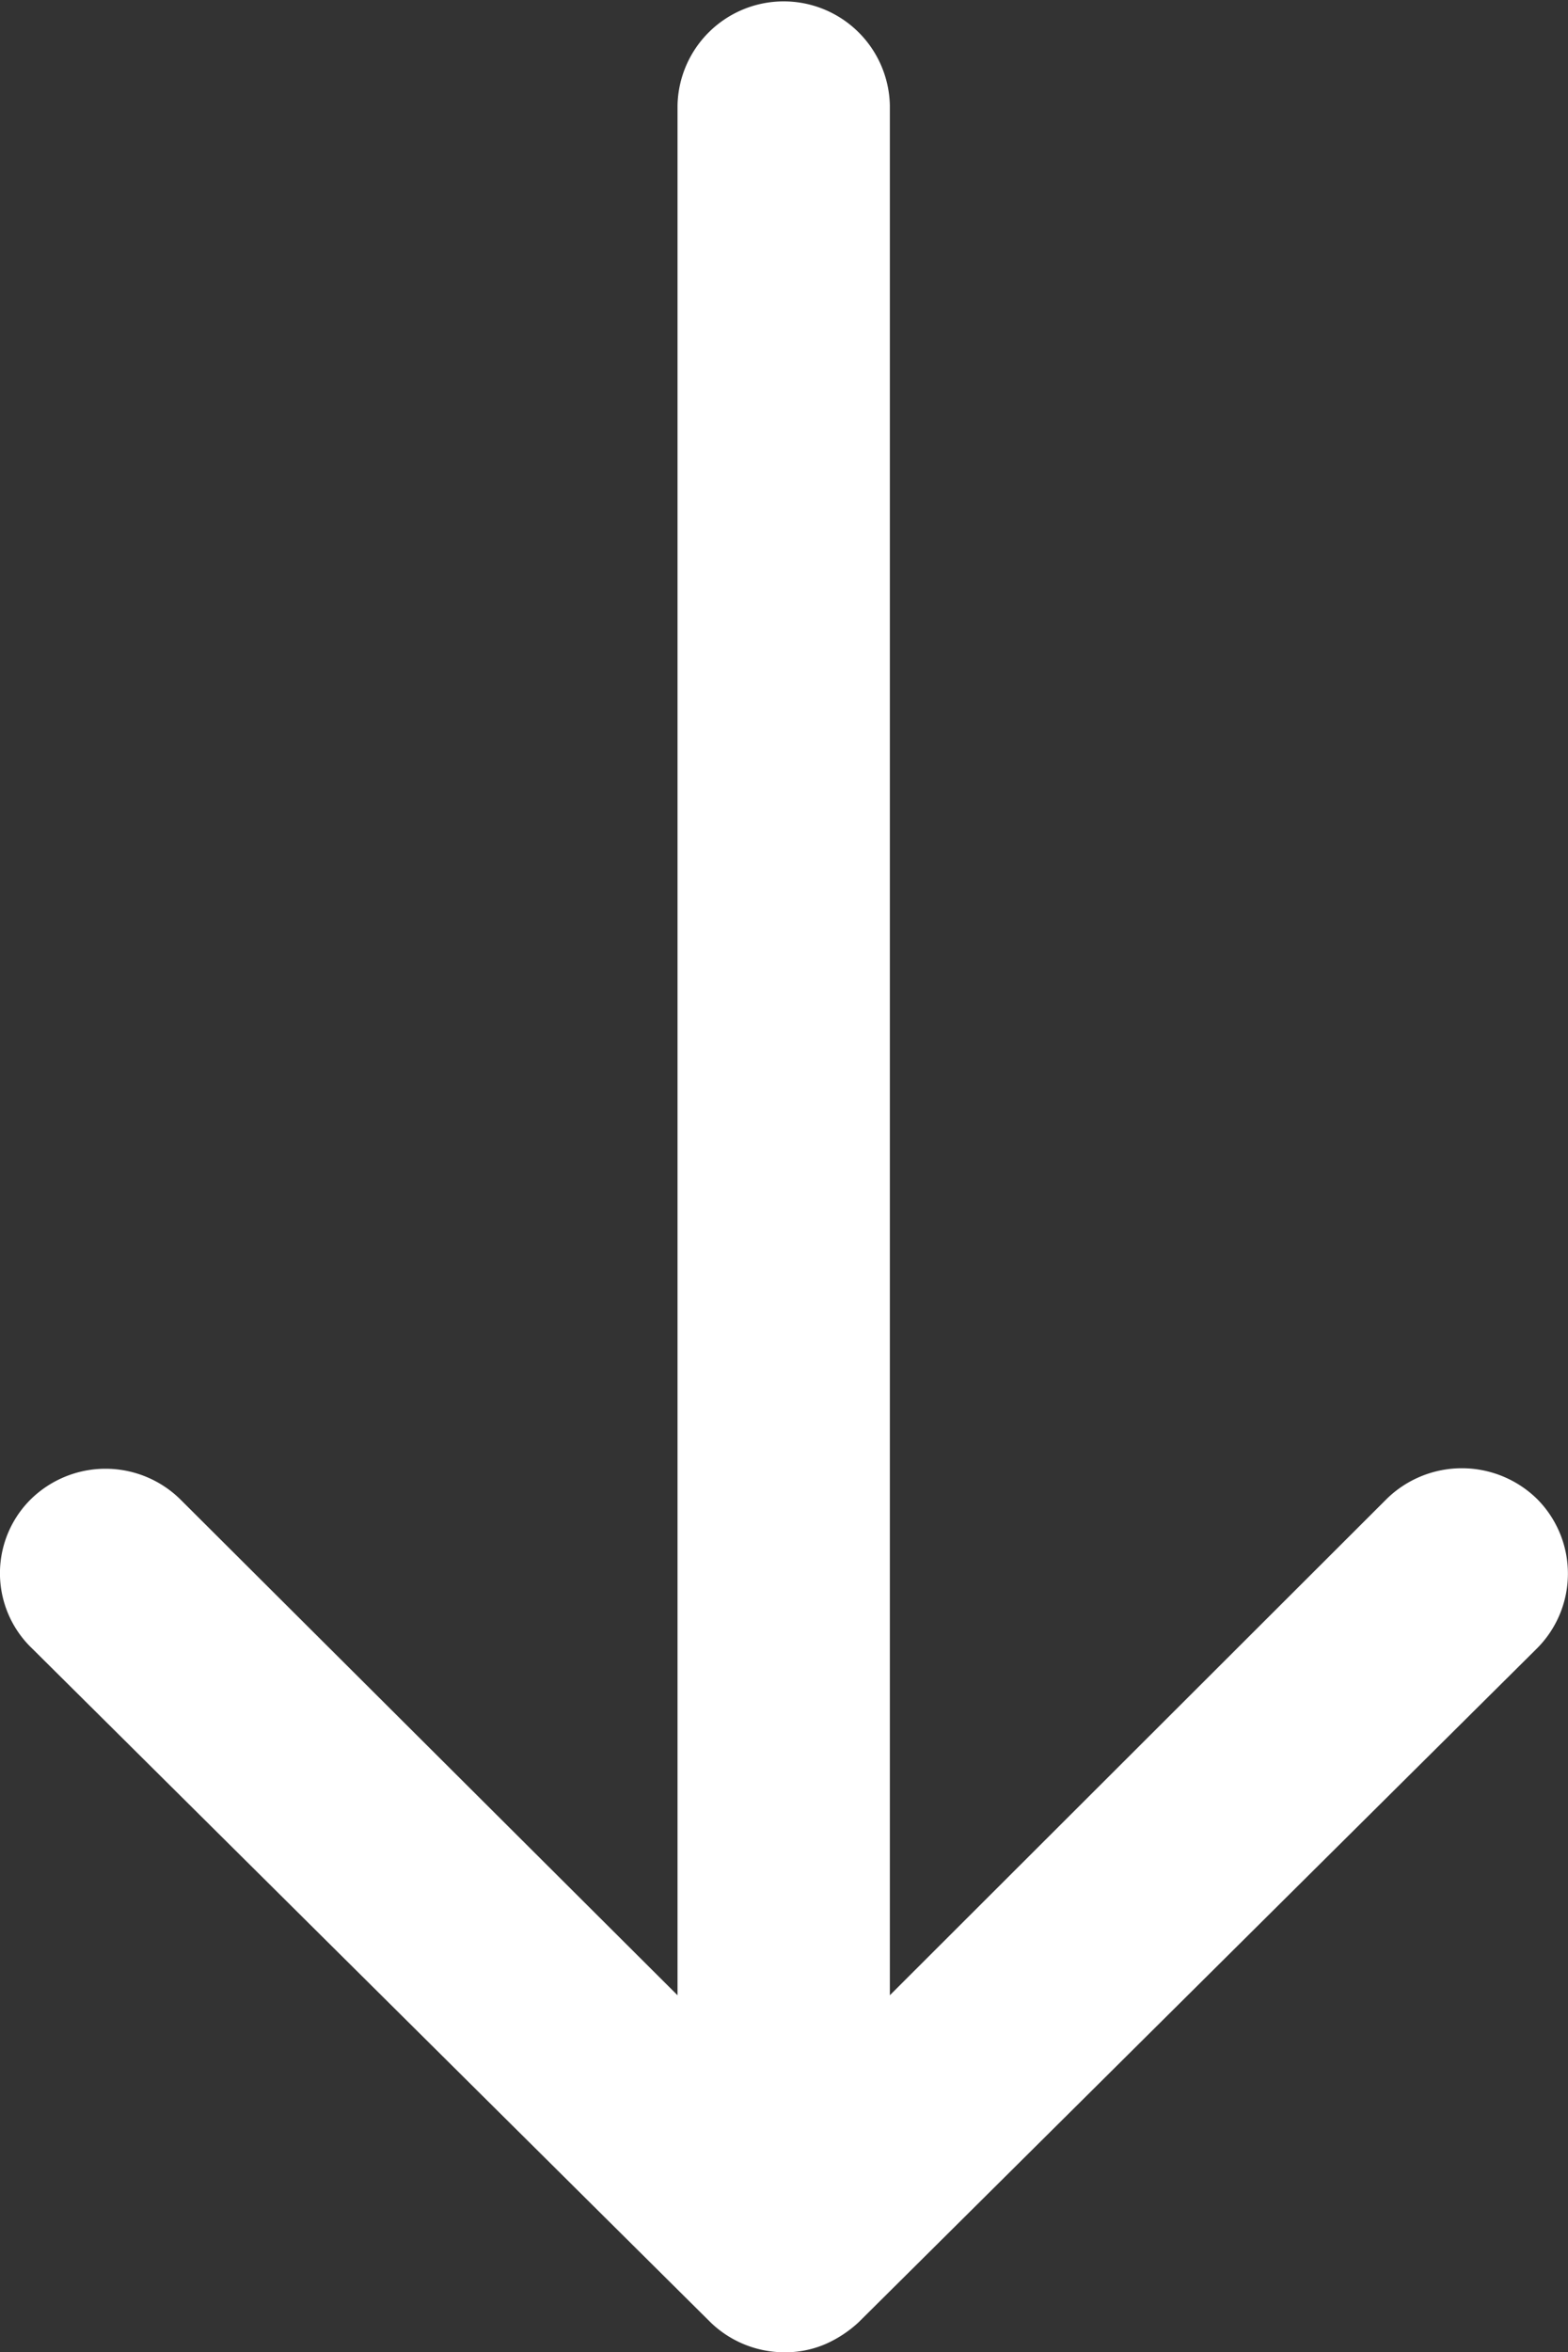 <svg xmlns="http://www.w3.org/2000/svg" width="27.45" height="41.157" viewBox="0 0 27.45 41.157">
  <rect x="0" y="0" width="27.45" height="41.157" fill="#333333" stroke="none"/>
  <path id="Icon_ionic-ios-arrow-round-back" data-name="Icon ionic-ios-arrow-round-back" d="M22.793,11.777a1.868,1.868,0,0,1,.014,2.63l-8.678,8.706H47.2a1.859,1.859,0,0,1,0,3.717H14.129l8.692,8.706a1.881,1.881,0,0,1-.014,2.63,1.851,1.851,0,0,1-2.616-.014L8.411,26.287h0a2.087,2.087,0,0,1-.386-.586,1.774,1.774,0,0,1-.143-.715,1.863,1.863,0,0,1,.529-1.3L20.191,11.82A1.821,1.821,0,0,1,22.793,11.777Z" transform="translate(-11.252 49.04) rotate(-90)" fill="#fff"/>
</svg>
